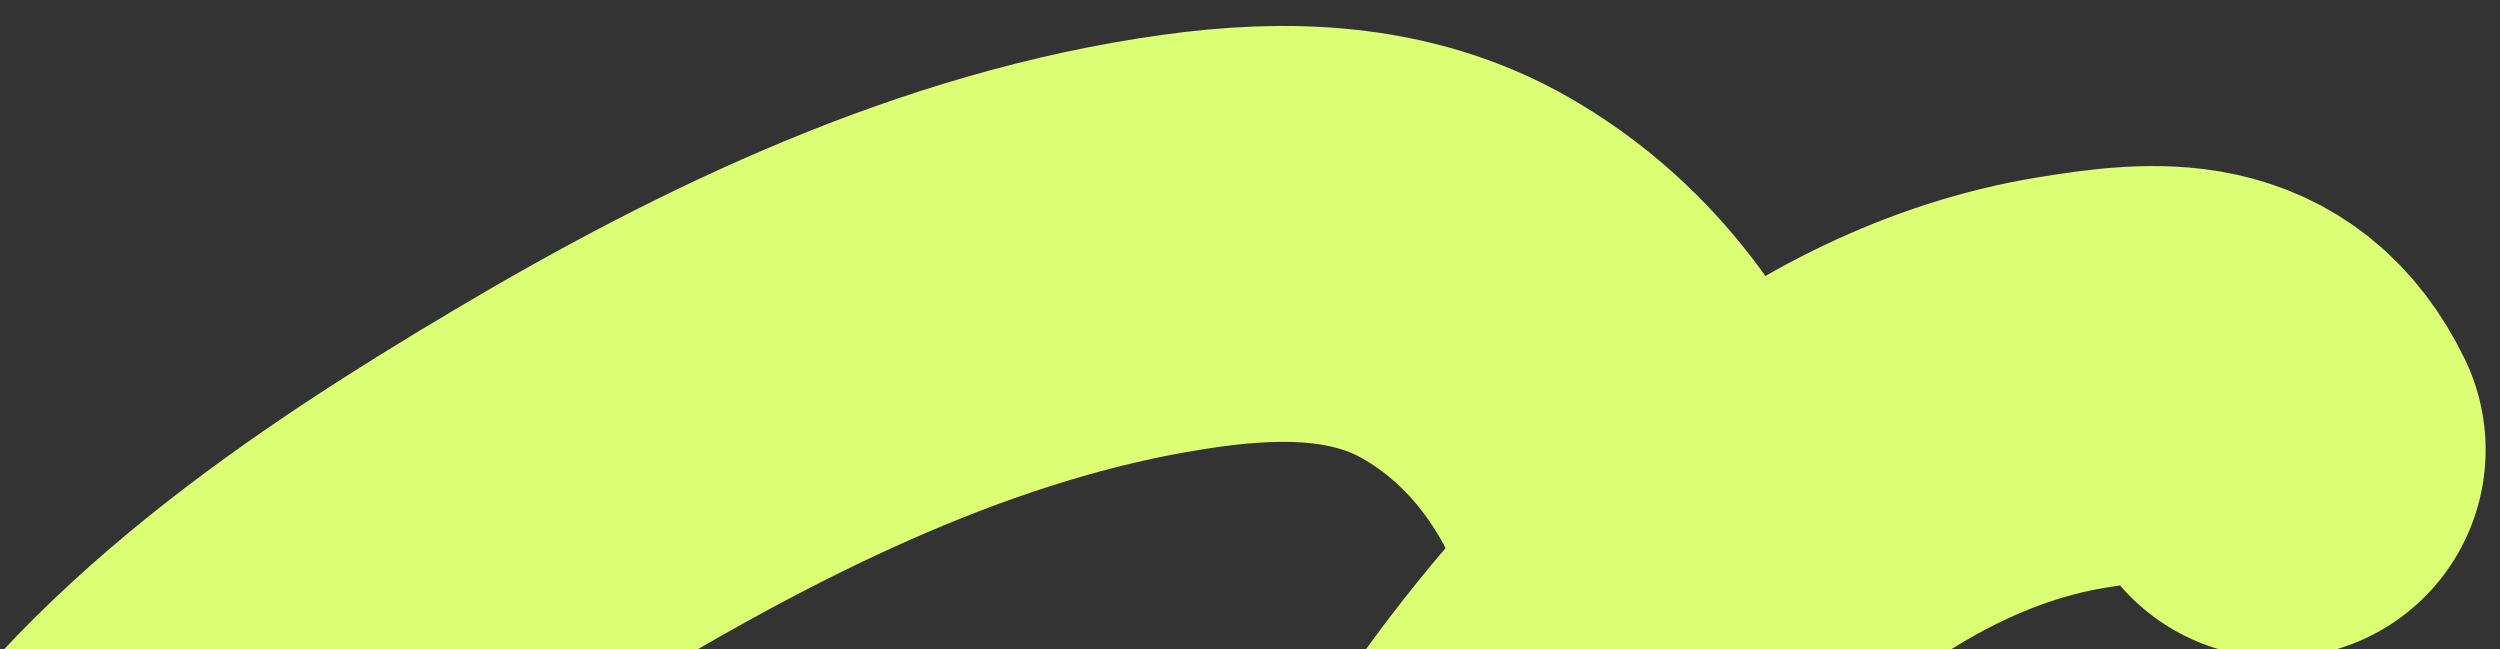 <?xml version="1.0" encoding="UTF-8"?> <svg xmlns="http://www.w3.org/2000/svg" width="547" height="142" viewBox="0 0 547 142" fill="none"><rect x="0" y="0" width="547" height="142" fill="#333333" stroke="none"/><g clip-path="url(#clip0_81_26)"><path d="M498.354 98.412C489.063 79.236 472.747 80.503 453.204 83.71C405.282 91.573 365.042 129.012 337.141 166.795C325.123 183.07 315.575 200.404 311.995 220.495C311.282 224.496 308.075 244.429 313.245 248.242C317.982 251.735 329.138 245.958 332.17 243.981C354.865 229.182 366.722 202.051 369.775 175.938C374.81 132.872 360.406 83.594 320.784 60.862C302.289 50.252 281.268 49.84 260.735 52.673C211.541 59.459 165.148 81.685 122.878 106.783C81.533 131.332 36.16 161.463 10.816 203.548" stroke="#DBFE74" stroke-width="91" stroke-linecap="round"></path></g><defs><clipPath id="clip0_81_26"><rect width="547" height="142" fill="white"></rect></clipPath></defs></svg> 